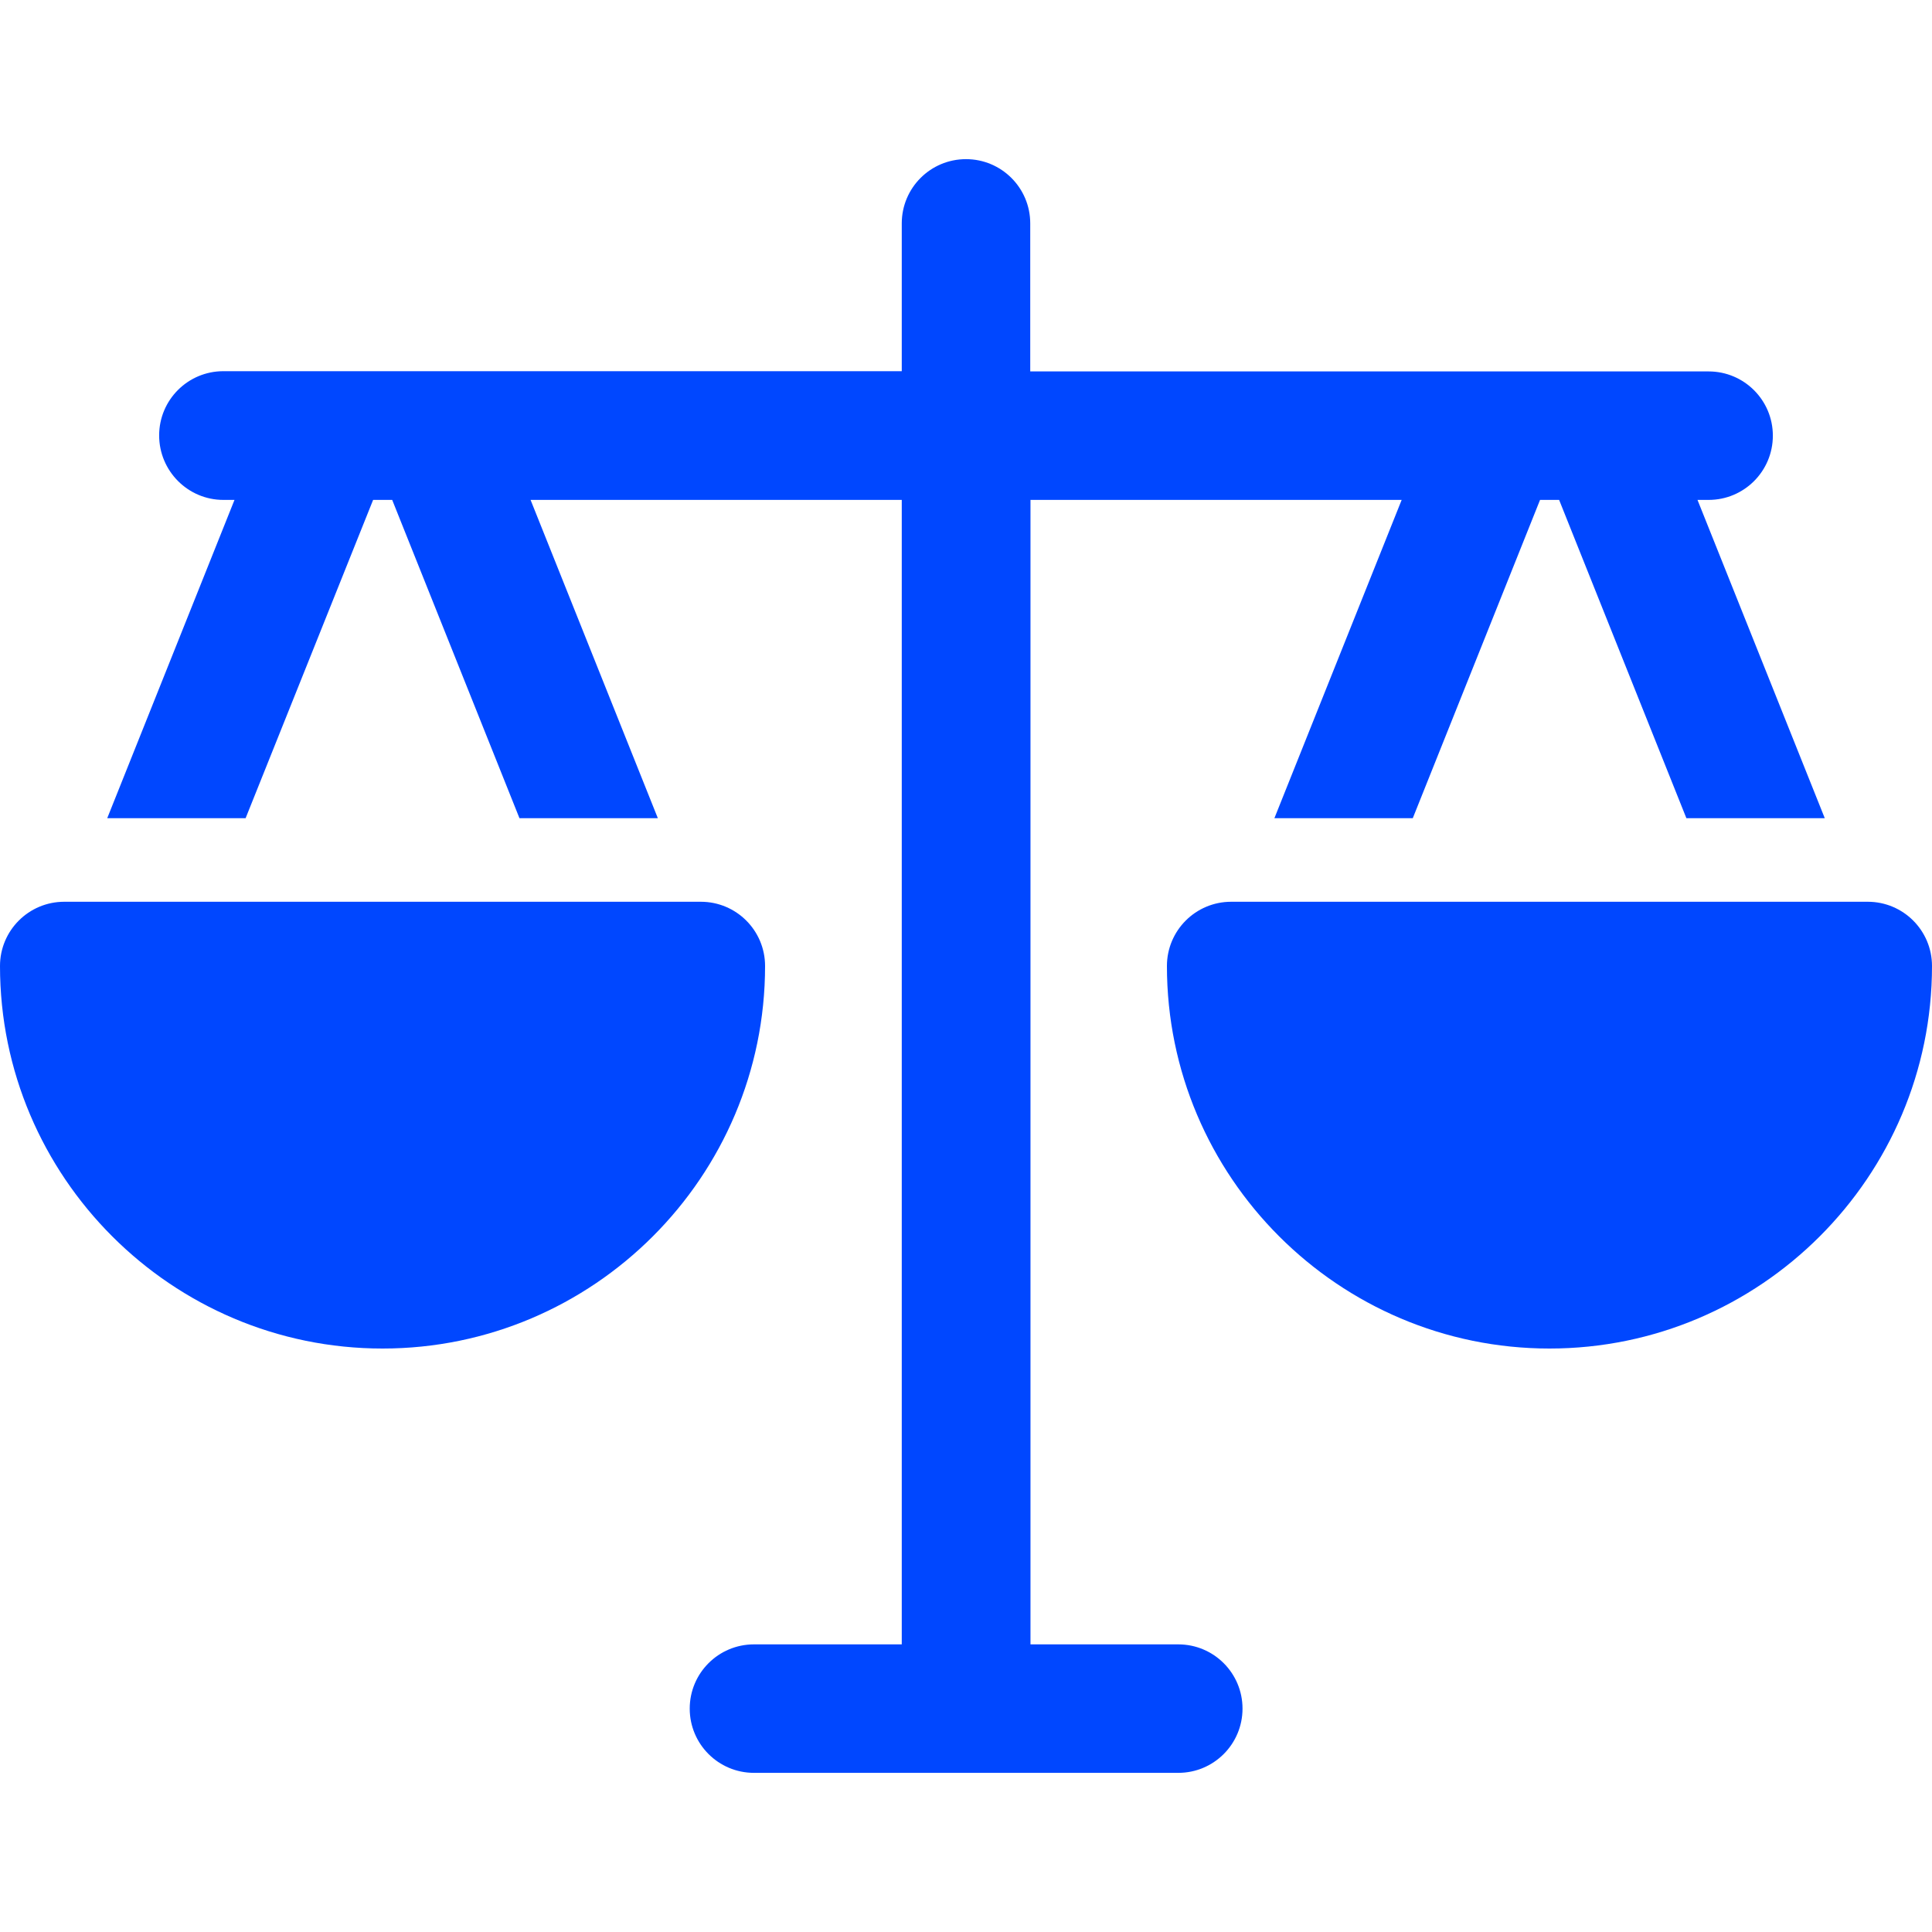 <?xml version="1.0" encoding="utf-8"?>
<!-- Generator: Adobe Illustrator 23.1.0, SVG Export Plug-In . SVG Version: 6.00 Build 0)  -->
<svg version="1.1" id="Capa_1" xmlns="http://www.w3.org/2000/svg" xmlns:xlink="http://www.w3.org/1999/xlink" x="0px" y="0px"
	 viewBox="0 0 800 800" style="enable-background:new 0 0 800 800;" xml:space="preserve">
<style type="text/css">
	.st0{fill:#0047FF;}
</style>
<g>
	<path class="st0" d="M487.9,680.9h-61.2V207h153.7l-52.7,131.8h57.3L637.7,207h7.9l52.7,131.8h57.3L702.9,207h4.6
		c14.7,0,26.6-11.9,26.6-26.6c0-14.7-11.9-26.6-26.6-26.6H426.6V92.5c0-14.7-11.9-26.6-26.6-26.6c-14.7,0-26.6,11.9-26.6,26.6v61.2
		H92.5c-14.7,0-26.6,11.9-26.6,26.6S77.8,207,92.5,207h4.6L44.4,338.8h57.3L154.5,207h7.9l52.7,131.8h57.3L219.7,207h153.7v473.9
		h-61.2c-14.7,0-26.6,11.9-26.6,26.6c0,14.7,11.9,26.6,26.6,26.6h175.7c14.7,0,26.6-11.9,26.6-26.6
		C514.5,692.8,502.6,680.9,487.9,680.9z"/>
	<path class="st0" d="M290.2,373.4H26.6C11.9,373.4,0,385.3,0,400c0,87.3,71.1,158.4,158.4,158.4c87.3,0,158.4-71.1,158.4-158.4
		C316.8,385.3,304.9,373.4,290.2,373.4z"/>
	<path class="st0" d="M773.4,373.4H509.8c-14.7,0-26.6,11.9-26.6,26.6c0,87.3,71.1,158.4,158.4,158.4c87.3,0,158.4-71.1,158.4-158.4
		C800,385.3,788.1,373.4,773.4,373.4z"/>
</g>
</svg>
